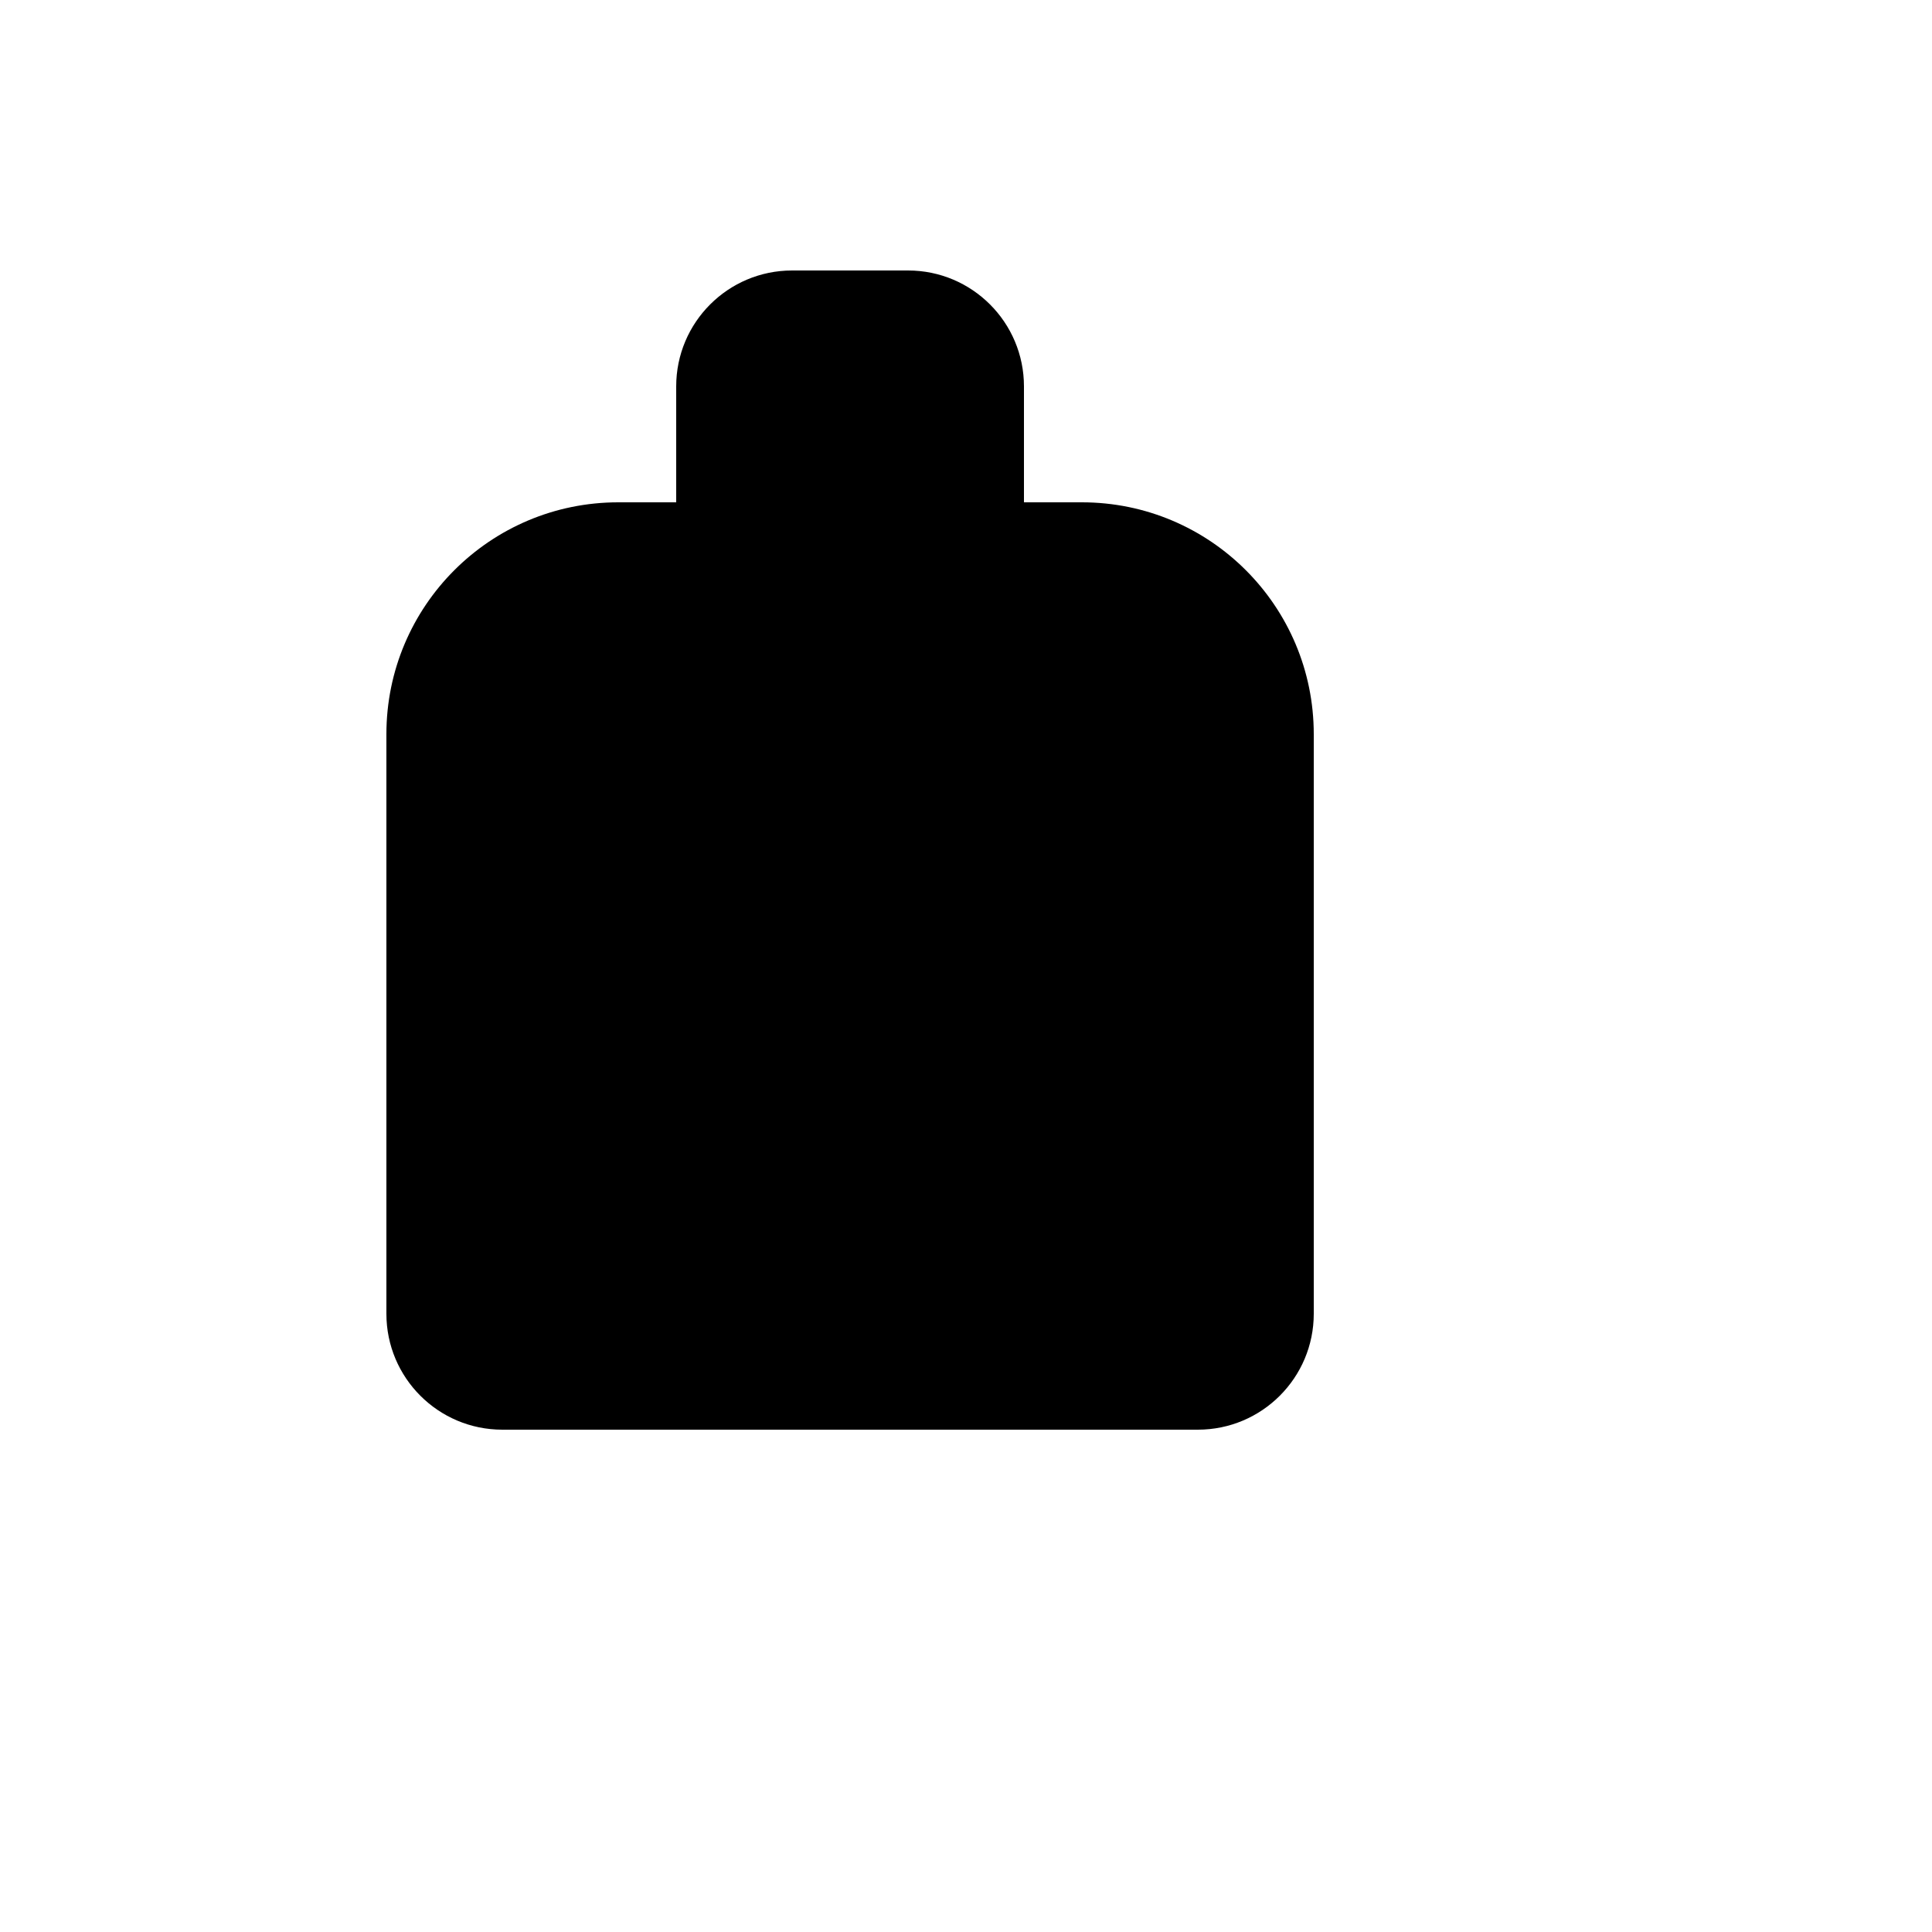<svg xmlns="http://www.w3.org/2000/svg" version="1.1" xmlns:xlink="http://www.w3.org/1999/xlink" width="100%" height="100%" id="svgWorkerArea" viewBox="-25 -25 625 625" xmlns:idraw="https://idraw.muisca.co" style="background: white;"><defs id="defsdoc"><pattern id="patternBool" x="0" y="0" width="10" height="10" patternUnits="userSpaceOnUse" patternTransform="rotate(35)"><circle cx="5" cy="5" r="4" style="stroke: none;fill: #ff000070;"></circle></pattern></defs><g id="fileImp-582552214" class="cosito"><path id="pathImp-930488201" class="grouped" d="M100 400C100 400 100 212.5 100 212.5 100 171.079 133.579 137.5 175 137.5 175 137.5 325 137.5 325 137.5 366.421 137.5 400 171.079 400 212.5 400 212.5 400 400 400 400 400 420.711 383.211 437.5 362.5 437.5 362.5 437.5 137.5 437.5 137.5 437.5 116.789 437.5 100 420.711 100 400 100 400 100 400 100 400"></path><path id="pathImp-740940568" class="grouped" d="M193.75 137.5C193.75 137.5 193.75 100 193.75 100 193.75 79.289 210.539 62.5 231.25 62.5 231.25 62.5 268.75 62.5 268.75 62.5 289.461 62.5 306.25 79.289 306.25 100 306.25 100 306.25 137.5 306.25 137.5"></path><path id="pathImp-625881546" class="grouped" d="M175 418.75C175 418.75 175 325 175 325 175 304.289 191.789 287.5 212.5 287.5 212.5 287.5 287.5 287.5 287.5 287.5 308.211 287.5 325 304.289 325 325 325 325 325 418.75 325 418.75"></path><path id="pathImp-812234142" class="grouped" d="M175 212.5C175 212.5 325 212.5 325 212.5"></path><path id="pathImp-440652384" class="grouped" d="M175 362.5C175 362.5 325 362.5 325 362.5"></path></g></svg>